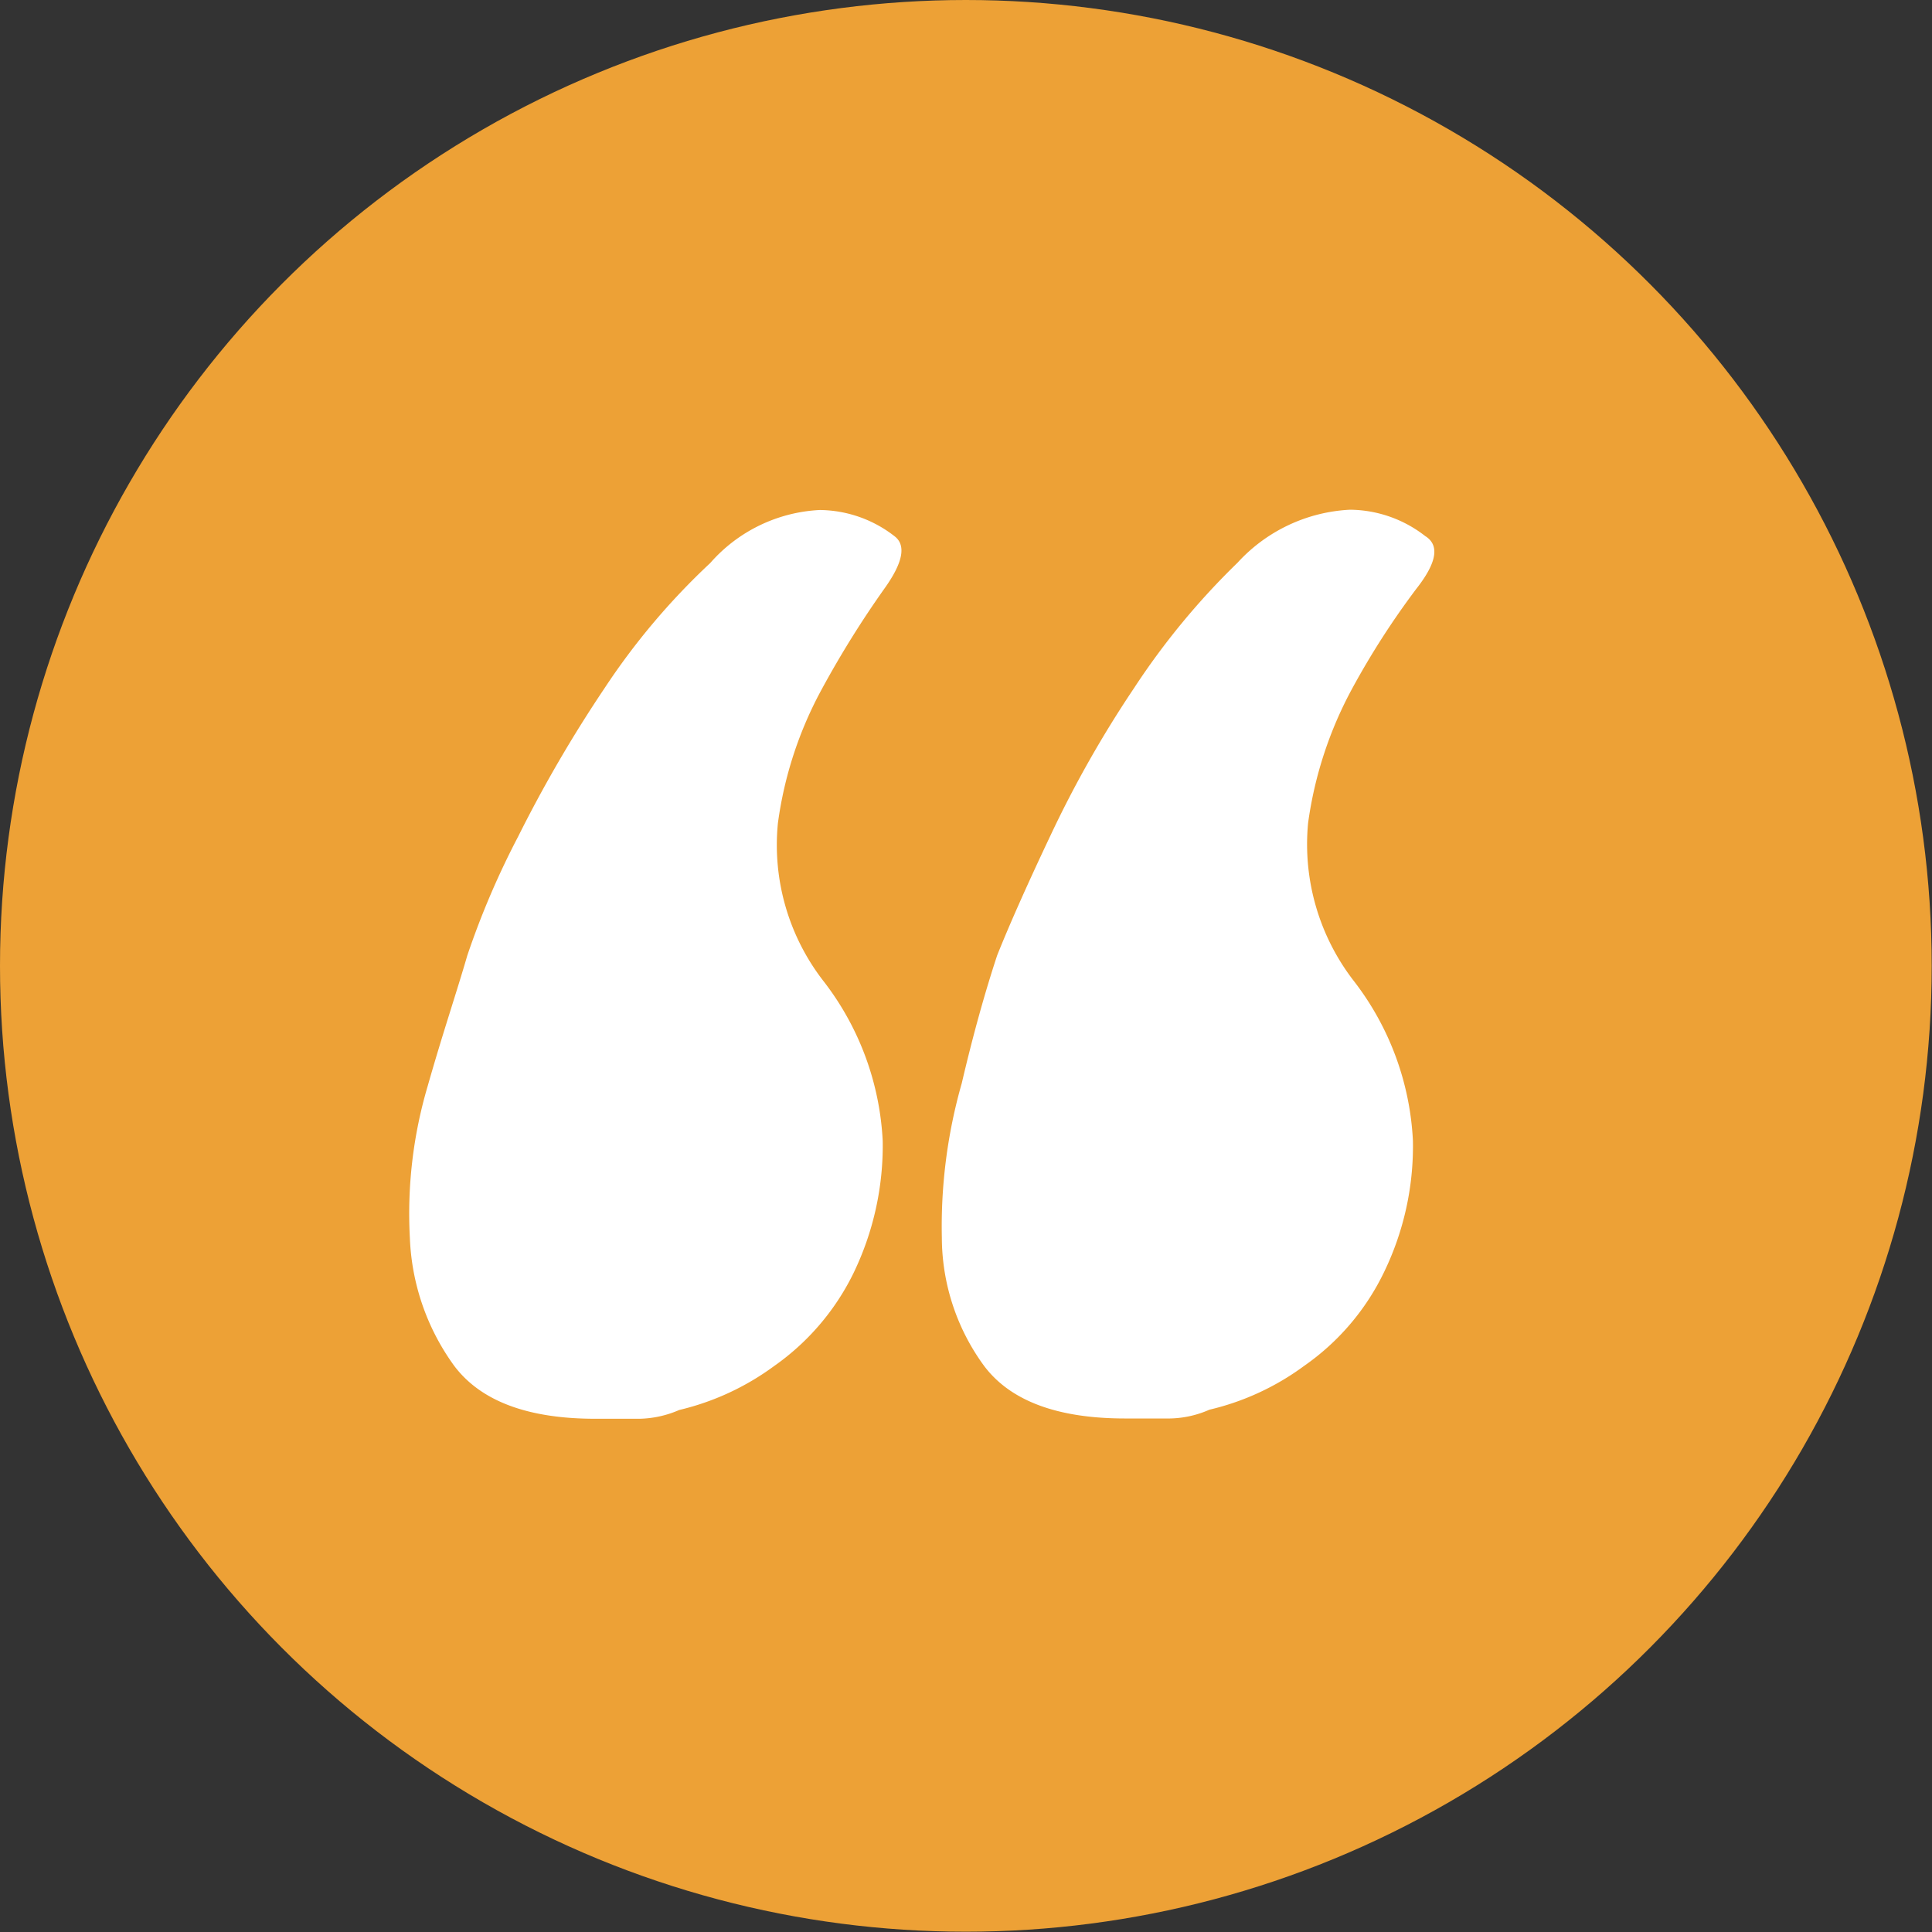 <svg xmlns="http://www.w3.org/2000/svg" viewBox="0 0 65.99 65.99"><rect x="0" y="0" width="65.99" height="65.99" fill="#333333" stroke="none"/><defs><style>.cls-1{fill:#eda136;}.cls-2{fill:#fff;}</style></defs><g id="Layer_2" data-name="Layer 2"><g id="Layer_1-2" data-name="Layer 1"><circle class="cls-1" cx="32.99" cy="32.99" r="32.99"/><path class="cls-2" d="M24.26,19.23A5.32,5.32,0,0,1,28,17.42a4.21,4.21,0,0,1,2.56.9c.4.31.28.91-.37,1.81a33.86,33.86,0,0,0-2.11,3.39,13.26,13.26,0,0,0-1.51,4.6,7.58,7.58,0,0,0,1.58,5.42,9.7,9.7,0,0,1,2,5.43,10,10,0,0,1-1,4.52,8.36,8.36,0,0,1-2.71,3.17,8.93,8.93,0,0,1-3.24,1.5,3.57,3.57,0,0,1-1.36.3H20.34c-2.31,0-3.91-.6-4.82-1.8A7.94,7.94,0,0,1,14,42.29a15.34,15.34,0,0,1,.61-5.2c.5-1.76,1-3.24,1.35-4.45a28.24,28.24,0,0,1,1.74-4.07,45.6,45.6,0,0,1,2.94-5.05A23.73,23.73,0,0,1,24.26,19.23ZM32.85,37c.4-1.71.81-3.16,1.21-4.37.4-1,1-2.36,1.81-4.07a38.19,38.19,0,0,1,2.86-5.05,25.21,25.21,0,0,1,3.54-4.29,5.58,5.58,0,0,1,3.84-1.81,4.23,4.23,0,0,1,2.57.9c.5.31.4.91-.31,1.81a27.52,27.52,0,0,0-2.18,3.39,13.47,13.47,0,0,0-1.51,4.6,7.63,7.63,0,0,0,1.58,5.42,9.7,9.7,0,0,1,2,5.43,9.86,9.86,0,0,1-1,4.52,8.27,8.27,0,0,1-2.71,3.17,8.86,8.86,0,0,1-3.24,1.5,3.49,3.49,0,0,1-1.35.3H38.43q-3.47,0-4.82-1.8a7.45,7.45,0,0,1-1.44-4.37A17.82,17.82,0,0,1,32.85,37Z"/></g></g></svg>